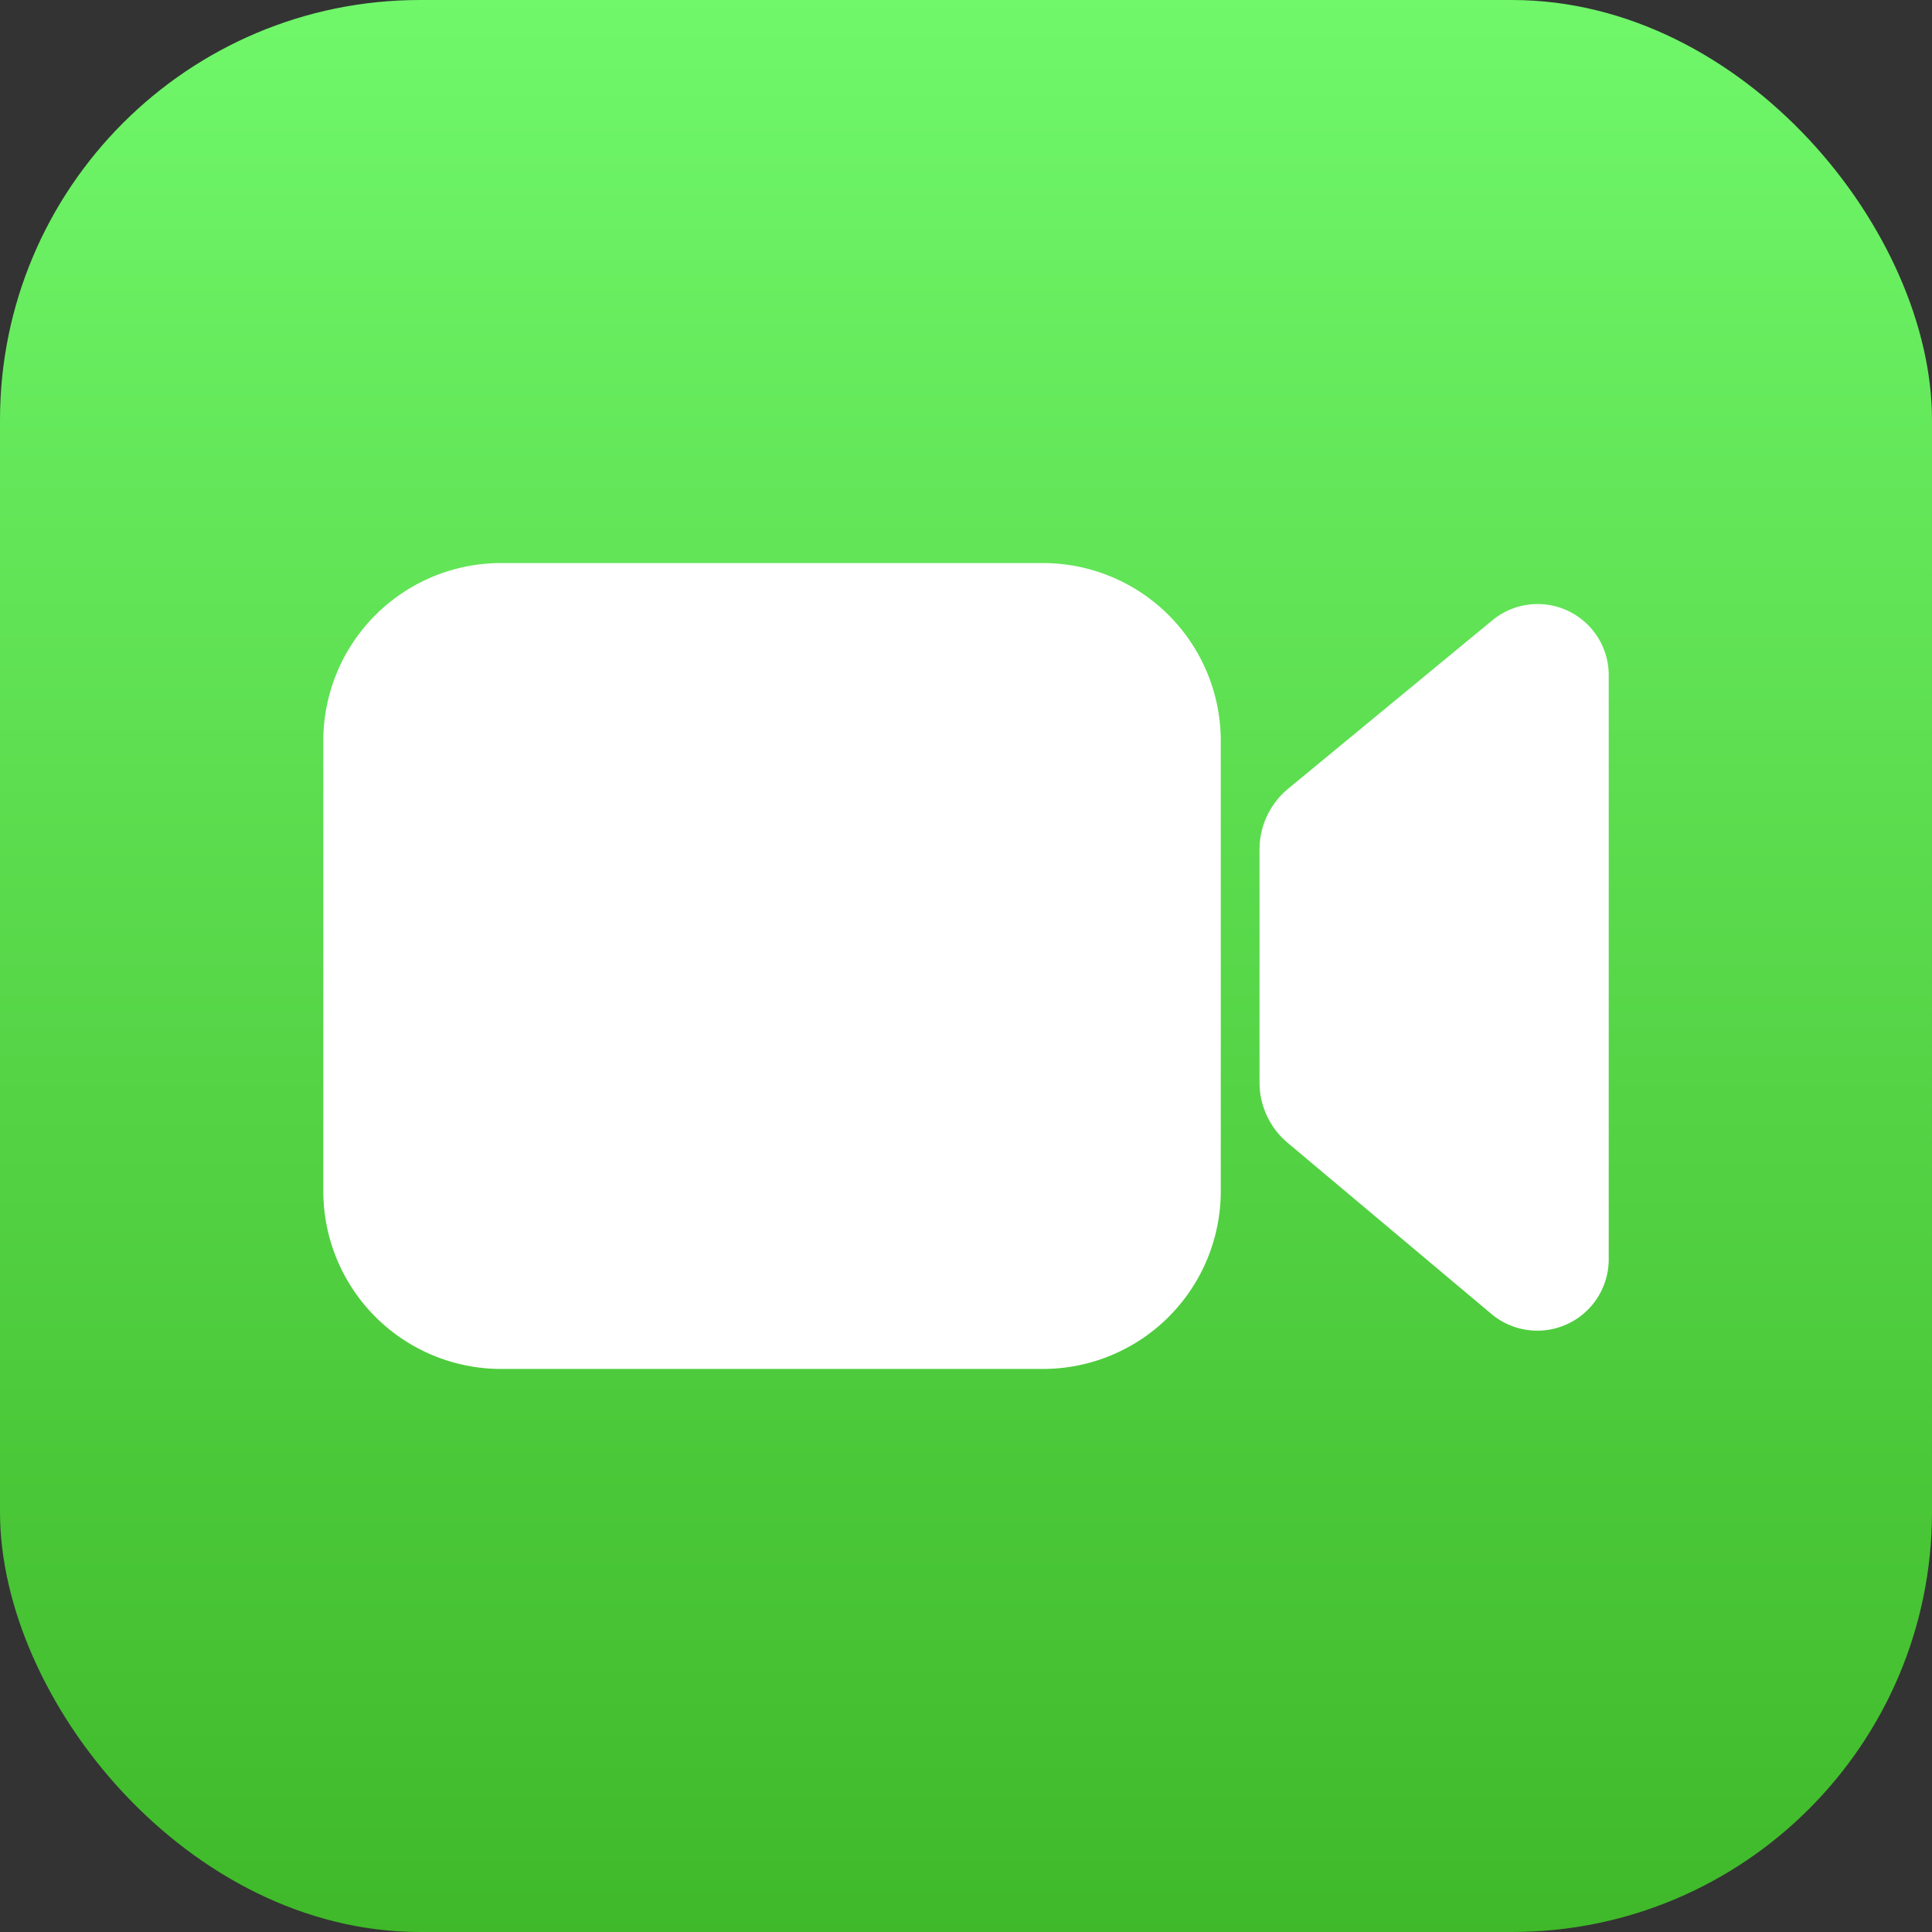 <svg xmlns="http://www.w3.org/2000/svg" xmlns:xlink="http://www.w3.org/1999/xlink" width="46" height="46" viewBox="0 0 46 46">
  <rect x="0" y="0" width="46" height="46" fill="#333333" stroke="none"/>
  <defs>
    <linearGradient id="linear-gradient" x1="0.5" x2="0.5" y2="1" gradientUnits="objectBoundingBox">
      <stop offset="0" stop-color="#70f76a"/>
      <stop offset="1" stop-color="#3fb929"/>
    </linearGradient>
    <clipPath id="clip-path">
      <rect id="Rectangle_20424" data-name="Rectangle 20424" width="30.605" height="19.188" fill="none"/>
    </clipPath>
  </defs>
  <g id="Group_87896" data-name="Group 87896" transform="translate(0.001 0.001)">
    <rect id="Rectangle_20425" data-name="Rectangle 20425" width="46" height="46" rx="10" transform="translate(-0.001 -0.001)" fill="url(#linear-gradient)"/>
    <g id="Group_87895" data-name="Group 87895" transform="translate(7.697 13.406)">
      <g id="Group_87894" data-name="Group 87894" clip-path="url(#clip-path)">
        <path id="Path_406223" data-name="Path 406223" d="M0,4.234v10.72a4.235,4.235,0,0,0,4.234,4.234h12.9a4.235,4.235,0,0,0,4.234-4.234V4.234A4.235,4.235,0,0,0,17.133,0H4.241A4.232,4.232,0,0,0,0,4.234" transform="translate(0 -0.001)" fill="#fff"/>
        <path id="Path_406224" data-name="Path 406224" d="M283.521,12.512l-4.858,4.006a1.878,1.878,0,0,0-.682,1.446v5.547a1.874,1.874,0,0,0,.668,1.438l4.858,4.08a1.7,1.7,0,0,0,2.788-1.3V13.818a1.693,1.693,0,0,0-2.774-1.306" transform="translate(-255.69 -11.147)" fill="#fff"/>
      </g>
    </g>
  </g>
</svg>
